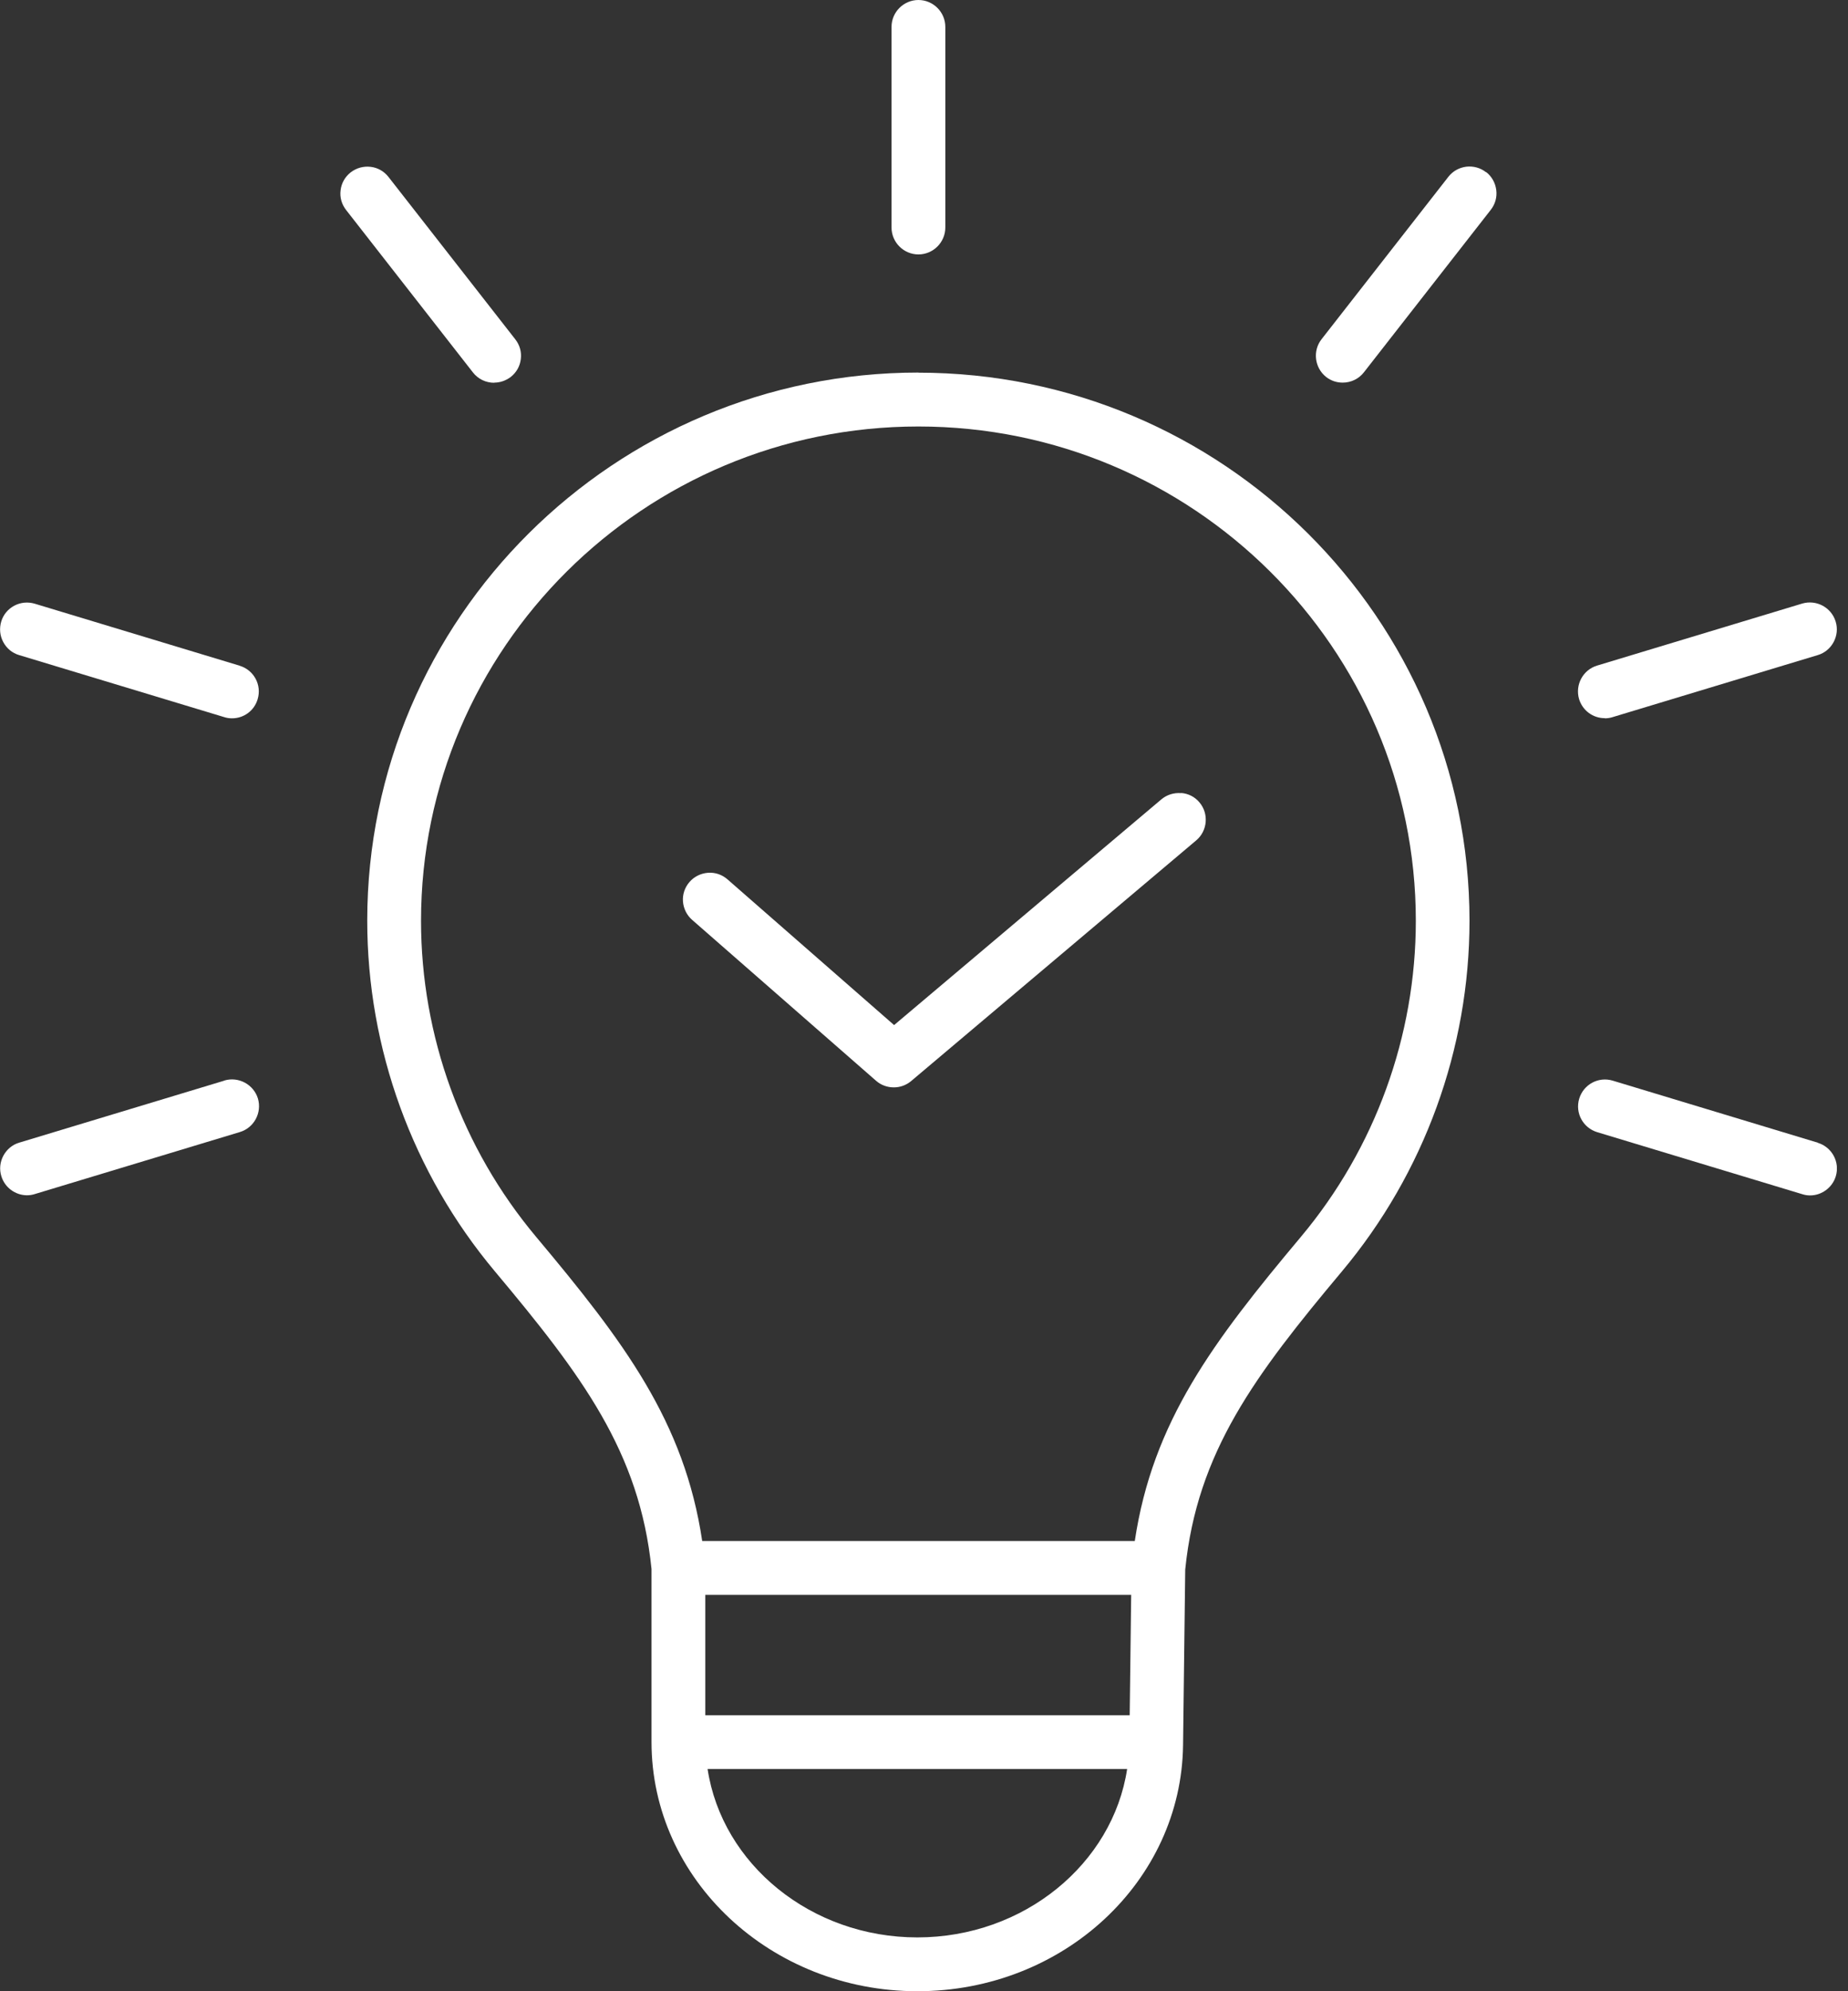 <svg width="65" height="70" viewBox="0 0 65 70" fill="none" xmlns="http://www.w3.org/2000/svg">
<rect x="0" y="0" width="65" height="70" fill="#333333" stroke="none"/>
<g clip-path="url(#clip0_807_2702)">
<path d="M32.304 13.097C21.615 13.097 12.917 21.738 12.917 32.366C12.917 36.864 14.511 41.239 17.401 44.687C20.461 48.338 22.499 51.043 22.916 55.158V61.241C22.916 66.07 27.111 70 32.266 70C37.422 70 41.556 66.117 41.612 61.345L41.688 55.177C42.104 51.048 44.143 48.343 47.203 44.691C50.093 41.243 51.687 36.864 51.687 32.37C51.687 21.747 42.989 13.101 32.299 13.101L32.304 13.097ZM39.787 56.066L39.735 60.299H24.808V56.066H39.787ZM39.645 62.187C39.139 65.521 36.012 68.108 32.266 68.108C28.52 68.108 25.394 65.526 24.888 62.187H39.645ZM39.91 54.174H24.699C24.07 49.97 21.946 47.165 18.853 43.476C16.247 40.368 14.809 36.424 14.809 32.37C14.809 22.788 22.655 14.993 32.304 14.993C41.953 14.993 49.799 22.788 49.799 32.37C49.799 36.424 48.366 40.368 45.76 43.476C42.667 47.165 40.543 49.974 39.914 54.174H39.91Z" fill="#FFFFFF"/>
<path d="M41.541 27.882C41.286 27.863 41.045 27.938 40.851 28.099L31.448 36.036L25.588 30.913C25.399 30.748 25.157 30.663 24.902 30.682C24.651 30.701 24.42 30.814 24.254 31.003C24.089 31.192 24.003 31.438 24.022 31.689C24.041 31.94 24.155 32.172 24.344 32.337L30.814 37.994C30.985 38.145 31.207 38.226 31.439 38.226C31.67 38.226 31.878 38.145 32.049 38.003L42.076 29.542C42.473 29.206 42.525 28.605 42.189 28.208C42.029 28.014 41.797 27.896 41.546 27.877L41.541 27.882Z" fill="#FFFFFF"/>
<path d="M32.304 8.944C32.824 8.944 33.25 8.518 33.25 7.998V0.946C33.25 0.426 32.824 0 32.304 0C31.784 0 31.358 0.426 31.358 0.946V7.998C31.358 8.518 31.784 8.944 32.304 8.944Z" fill="#FFFFFF"/>
<path d="M17.382 13.451C17.595 13.451 17.793 13.38 17.963 13.253C18.162 13.097 18.29 12.874 18.318 12.624C18.351 12.373 18.28 12.127 18.124 11.928L13.664 6.22C13.508 6.021 13.286 5.893 13.035 5.865C12.784 5.836 12.539 5.903 12.335 6.059C12.136 6.215 12.009 6.437 11.98 6.688C11.947 6.938 12.018 7.184 12.174 7.383L16.634 13.092C16.814 13.324 17.088 13.456 17.382 13.456V13.451Z" fill="#FFFFFF"/>
<path d="M8.433 23.403L1.22 21.222C0.979 21.151 0.724 21.175 0.501 21.293C0.279 21.412 0.114 21.61 0.043 21.851C-0.028 22.093 -0.005 22.348 0.114 22.57C0.232 22.793 0.43 22.958 0.672 23.029L7.884 25.209C7.974 25.238 8.064 25.252 8.159 25.252C8.58 25.252 8.944 24.982 9.062 24.58C9.214 24.079 8.93 23.554 8.428 23.403H8.433Z" fill="#FFFFFF"/>
<path d="M7.889 37.989L0.676 40.169C0.435 40.24 0.237 40.406 0.118 40.628C6.04219e-05 40.851 -0.028 41.106 0.047 41.347C0.166 41.745 0.539 42.019 0.951 42.019C1.041 42.019 1.135 42.005 1.225 41.976L8.438 39.796C8.939 39.645 9.218 39.115 9.072 38.618C8.92 38.122 8.391 37.838 7.894 37.984L7.889 37.989Z" fill="#FFFFFF"/>
<path d="M63.937 40.17L56.724 37.989C56.222 37.838 55.697 38.122 55.546 38.623C55.395 39.124 55.678 39.649 56.18 39.801L63.393 41.981C63.483 42.01 63.572 42.024 63.667 42.024C64.079 42.024 64.452 41.745 64.57 41.352C64.722 40.855 64.438 40.326 63.937 40.174V40.17Z" fill="#FFFFFF"/>
<path d="M56.449 25.252C56.539 25.252 56.634 25.238 56.724 25.209L63.937 23.029C64.178 22.958 64.376 22.793 64.495 22.57C64.613 22.348 64.641 22.093 64.566 21.851C64.414 21.35 63.884 21.071 63.388 21.218L56.175 23.398C55.674 23.549 55.395 24.079 55.541 24.576C55.664 24.978 56.028 25.247 56.445 25.247L56.449 25.252Z" fill="#FFFFFF"/>
<path d="M52.268 6.054C52.07 5.898 51.824 5.832 51.573 5.86C51.322 5.893 51.1 6.016 50.944 6.215L46.484 11.924C46.162 12.335 46.238 12.931 46.645 13.253C46.815 13.385 47.014 13.451 47.226 13.451C47.52 13.451 47.794 13.319 47.974 13.087L52.434 7.378C52.59 7.18 52.661 6.934 52.628 6.678C52.595 6.428 52.472 6.205 52.273 6.049L52.268 6.054Z" fill="#FFFFFF"/>
</g>
<defs>
<clipPath id="clip0_807_2702">
<rect width="64.608" height="70" fill="white"/>
</clipPath>
</defs>
</svg>
